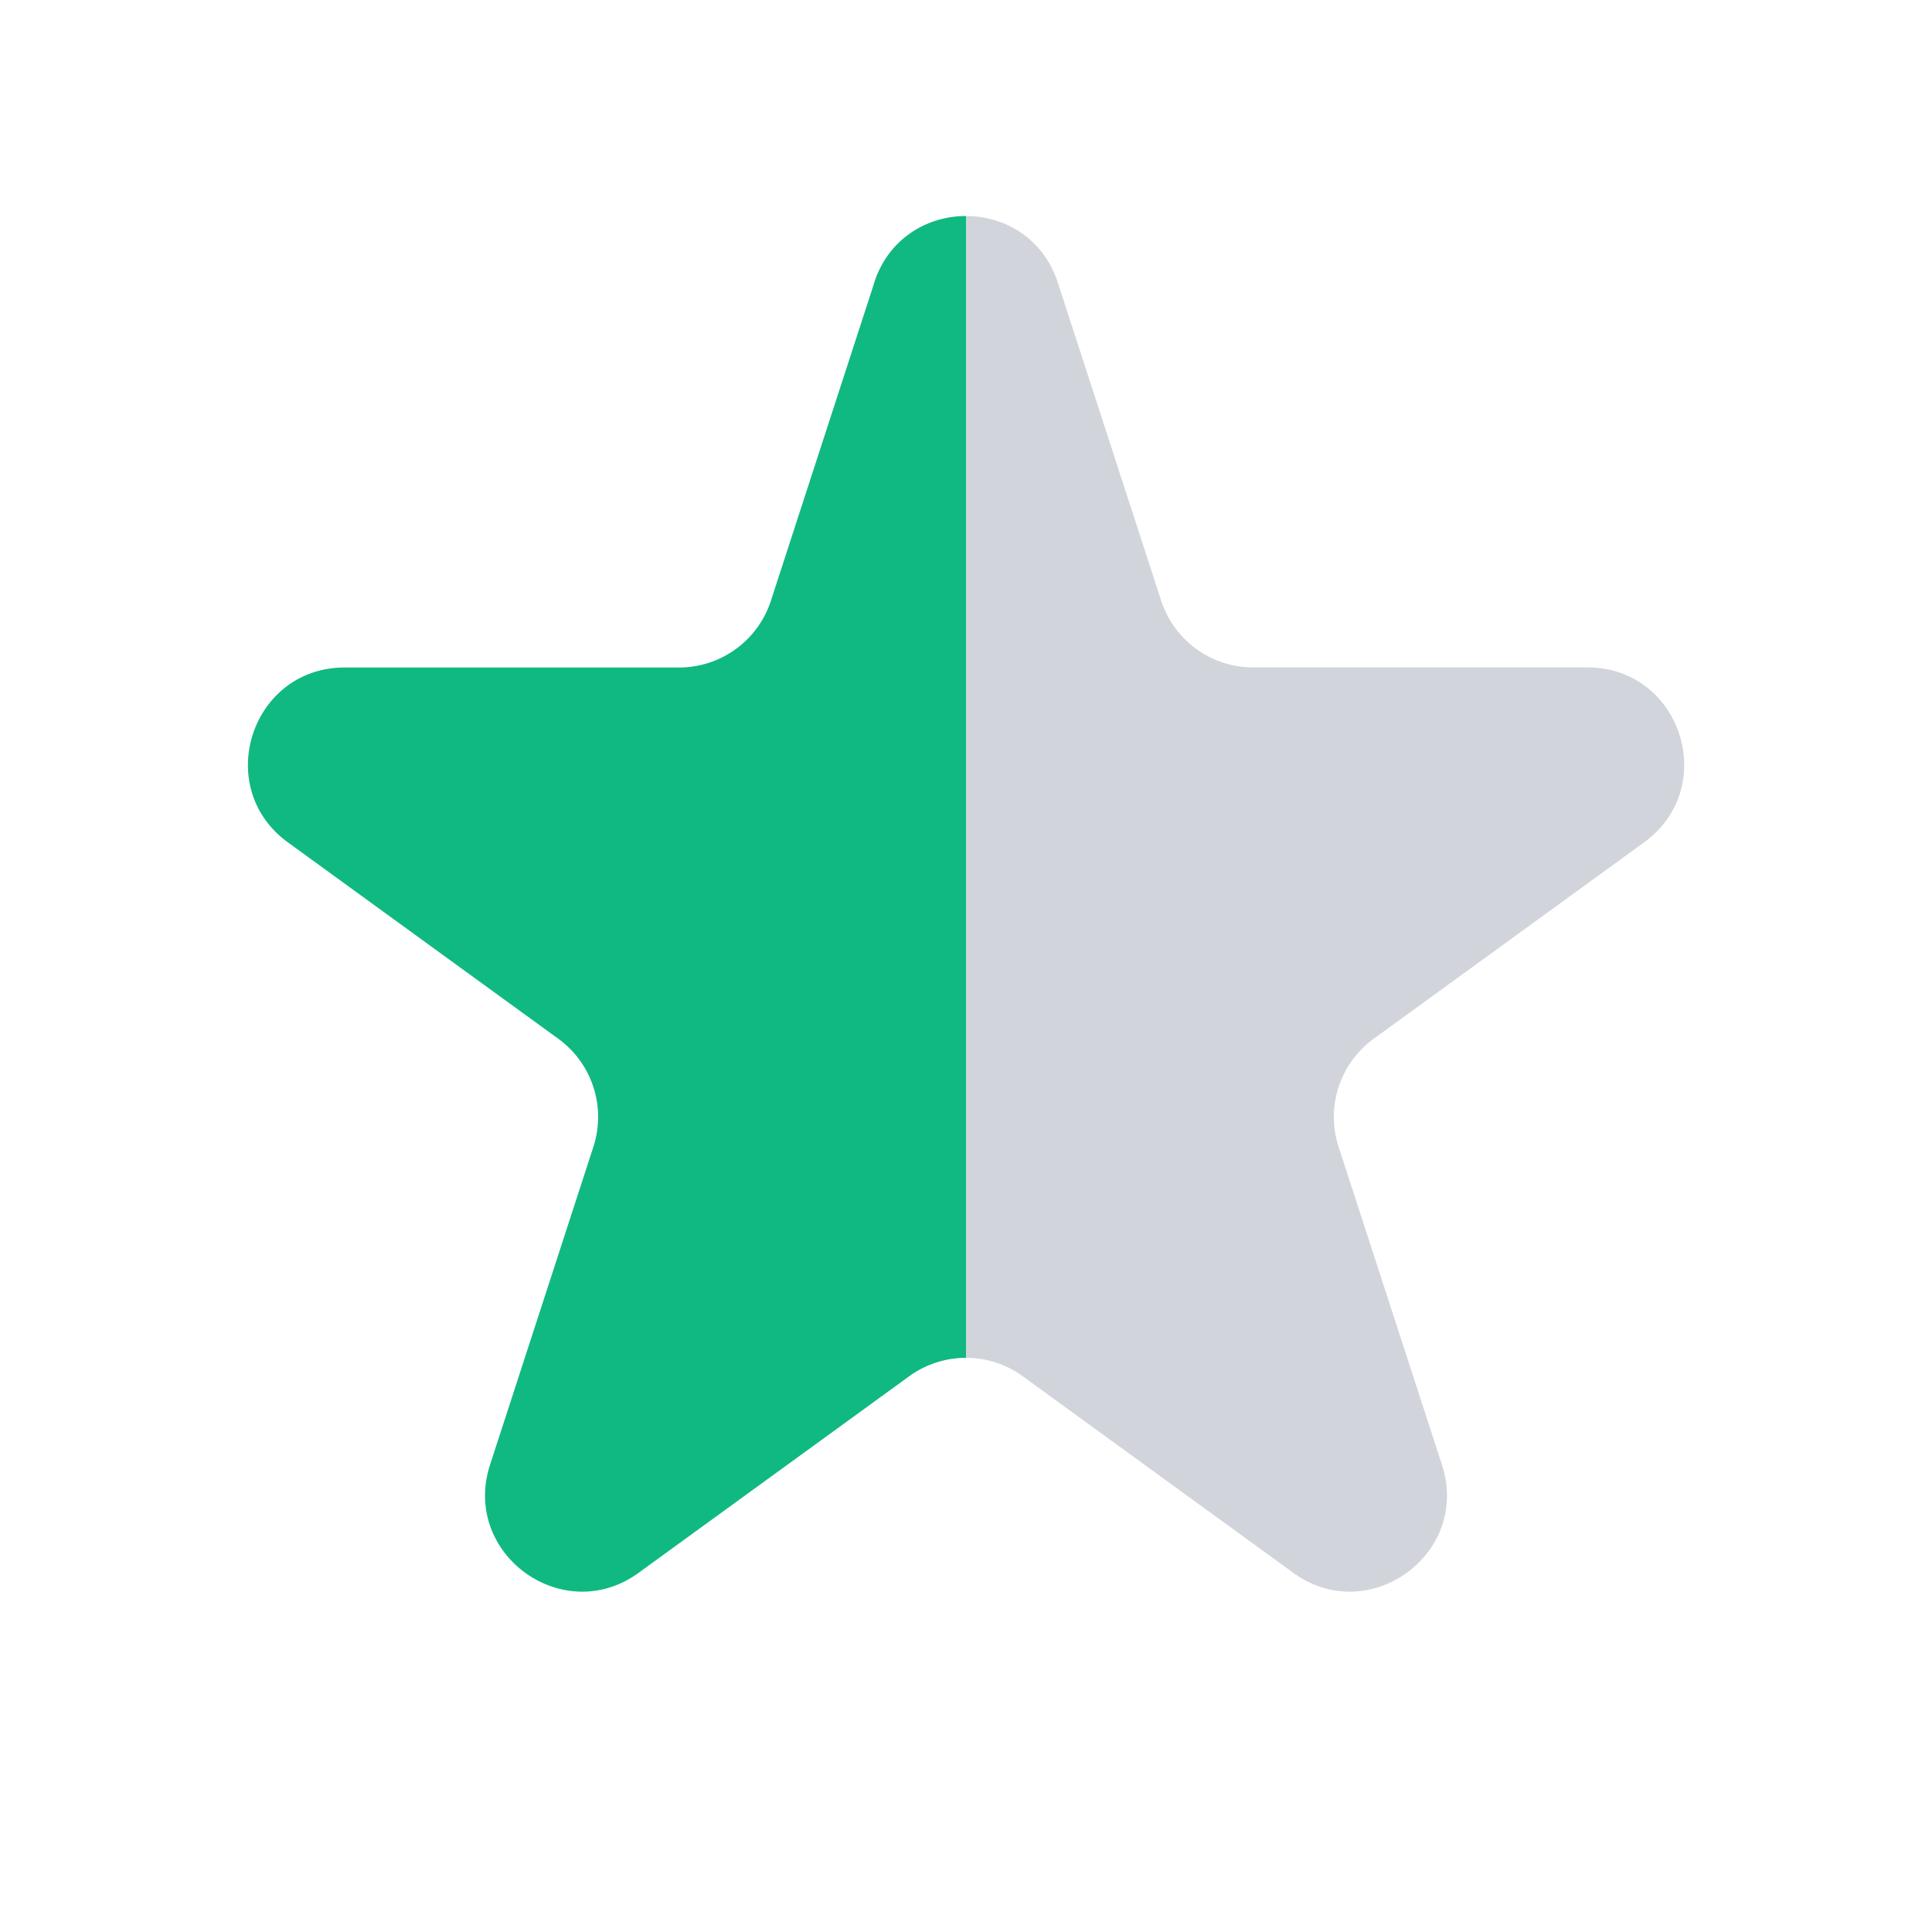 <svg xmlns="http://www.w3.org/2000/svg" viewBox="0 0 20 20">
  <defs>
    <linearGradient id="halfGradient" x1="0%" y1="0%" x2="100%" y2="0%">
      <stop offset="50%" stop-color="#10B981" />
      <stop offset="50%" stop-color="#D1D5DB" />
    </linearGradient>
  </defs>
  <path fill="url(#halfGradient)" d="M9.049 2.927c.3-.921 1.603-.921 1.902 0l1.07 3.292a1 1 0 00.95.69h3.462c.969 0 1.371 1.24.588 1.81l-2.8 2.034a1 1 0 00-.364 1.118l1.07 3.292c.3.921-.755 1.688-1.54 1.118l-2.8-2.034a1 1 0 00-1.175 0l-2.8 2.034c-.784.57-1.838-.197-1.539-1.118l1.07-3.292a1 1 0 00-.364-1.118L2.98 8.72c-.783-.57-.38-1.81.588-1.81h3.461a1 1 0 00.951-.69l1.07-3.292z"/>
</svg> 